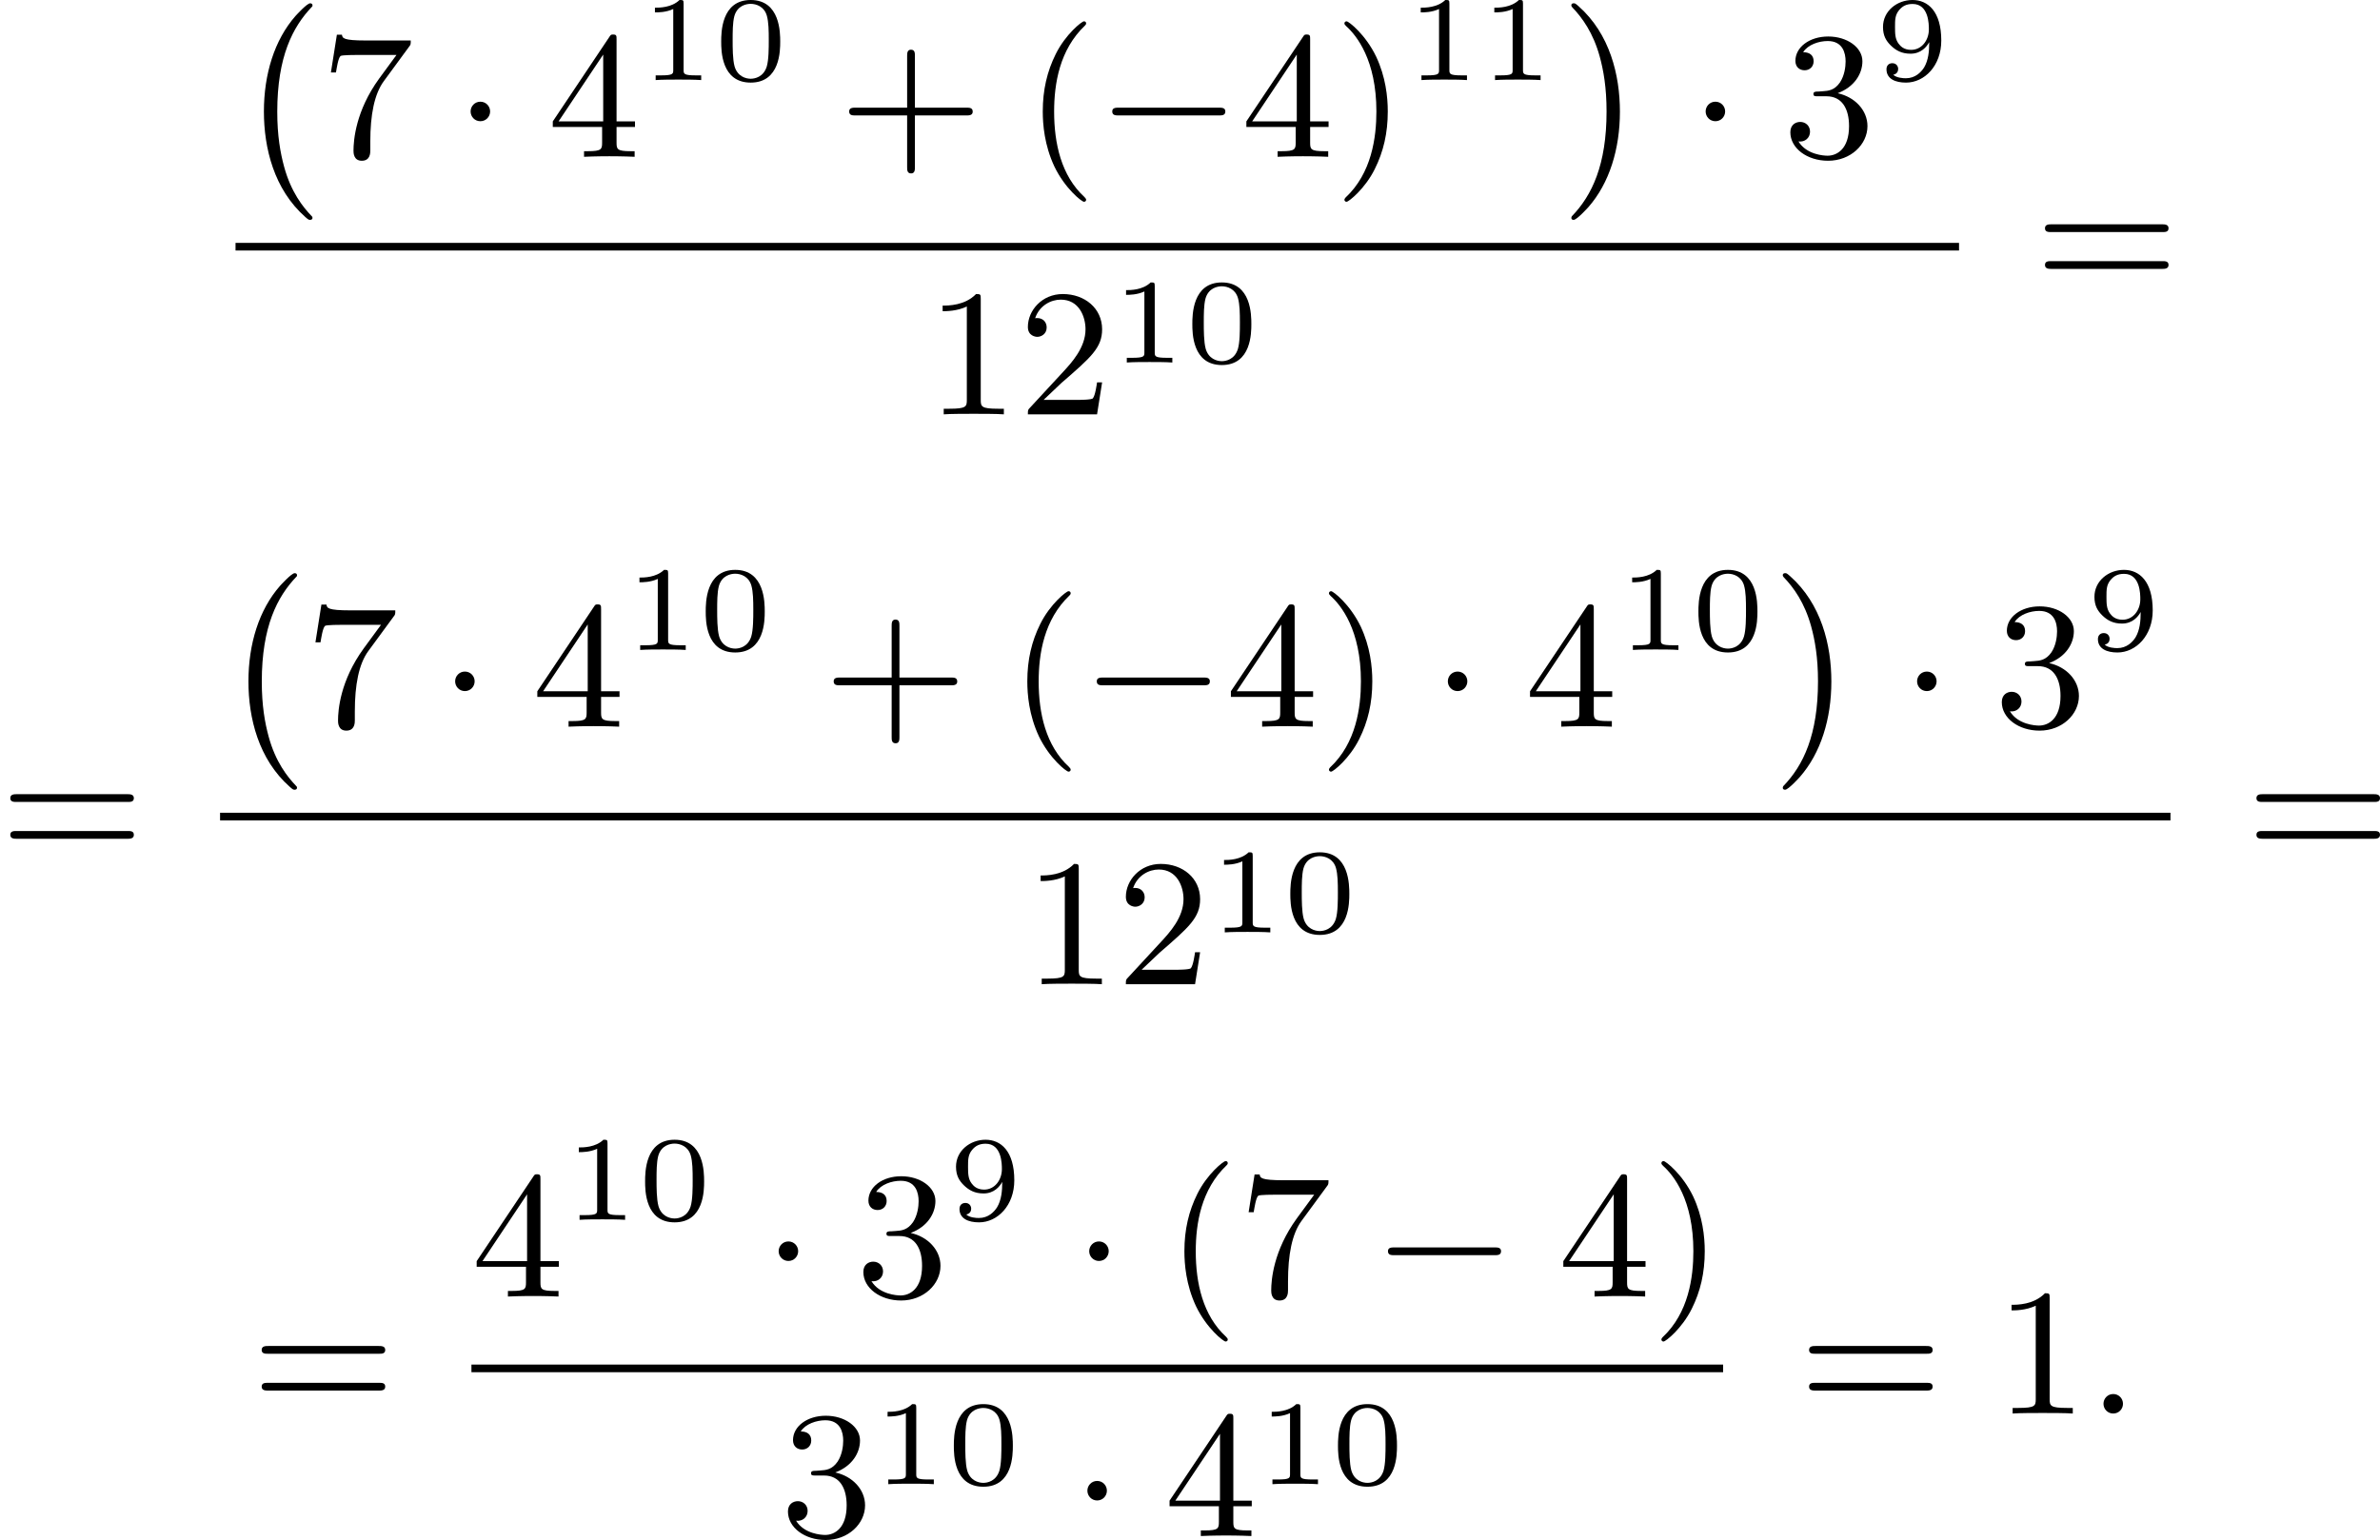 <?xml version='1.0' encoding='UTF-8'?>
<!-- This file was generated by dvisvgm 2.13.3 -->
<svg version='1.1' xmlns='http://www.w3.org/2000/svg' xmlns:xlink='http://www.w3.org/1999/xlink' width='236.264pt' height='152.909pt' viewBox='210.112 375.744 236.264 152.909'>
<defs>
<path id='g2-58' d='M1.757-.484C1.757-.744 1.551-.968 1.273-.968S.789-.744 .789-.484S.995 0 1.273 0S1.757-.224 1.757-.484Z'/>
<path id='g1-0' d='M6.052-2.053C6.214-2.053 6.384-2.053 6.384-2.251C6.384-2.439 6.205-2.439 6.052-2.439H1.103C.95-2.439 .771-2.439 .771-2.251C.771-2.053 .941-2.053 1.103-2.053H6.052Z'/>
<path id='g1-1' d='M1.757-2.251C1.757-2.511 1.551-2.735 1.273-2.735S.789-2.511 .789-2.251S.995-1.766 1.273-1.766S1.757-1.991 1.757-2.251Z'/>
<path id='g0-0' d='M3.82 10.275C3.82 10.231 3.802 10.204 3.784 10.195C3.344 9.737 2.753 8.993 2.412 7.738C2.224 7.048 2.071 6.196 2.071 5.003C2.071 2.268 2.842 .789 3.793-.206C3.82-.224 3.82-.251 3.82-.278C3.82-.341 3.775-.377 3.703-.377C3.542-.377 2.995 .233 2.977 .251C1.928 1.444 1.408 3.147 1.408 4.994C1.408 6.814 1.91 8.859 3.461 10.231C3.622 10.374 3.64 10.374 3.703 10.374C3.775 10.374 3.82 10.338 3.82 10.275Z'/>
<path id='g0-1' d='M2.806 5.003C2.806 3.183 2.304 1.139 .753-.233C.592-.377 .574-.377 .511-.377C.395-.377 .395-.296 .395-.278C.395-.251 .395-.233 .439-.179C.941 .341 1.479 1.094 1.802 2.26C1.991 2.95 2.143 3.802 2.143 4.994C2.143 7.648 1.417 9.164 .421 10.195C.412 10.213 .395 10.24 .395 10.275C.395 10.293 .395 10.374 .511 10.374C.672 10.374 1.219 9.764 1.237 9.746C2.286 8.554 2.806 6.85 2.806 5.003Z'/>
<path id='g3-48' d='M3.288-1.907C3.288-2.343 3.288-3.975 1.823-3.975S.359-2.343 .359-1.907C.359-1.476 .359 .126 1.823 .126S3.288-1.476 3.288-1.907ZM1.823-.066C1.572-.066 1.166-.185 1.022-.681C.927-1.028 .927-1.614 .927-1.985C.927-2.385 .927-2.845 1.01-3.168C1.16-3.706 1.614-3.784 1.823-3.784C2.098-3.784 2.493-3.652 2.624-3.198C2.714-2.881 2.72-2.445 2.72-1.985C2.72-1.602 2.72-.998 2.618-.664C2.451-.143 2.02-.066 1.823-.066Z'/>
<path id='g3-49' d='M2.146-3.796C2.146-3.975 2.122-3.975 1.943-3.975C1.548-3.593 .938-3.593 .723-3.593V-3.359C.879-3.359 1.273-3.359 1.632-3.527V-.508C1.632-.311 1.632-.233 1.016-.233H.759V0C1.088-.024 1.554-.024 1.889-.024S2.69-.024 3.019 0V-.233H2.762C2.146-.233 2.146-.311 2.146-.508V-3.796Z'/>
<path id='g3-57' d='M2.672-1.883C2.672-1.429 2.63-.98 2.415-.622C2.266-.389 1.979-.09 1.512-.09C1.375-.09 1.052-.108 .885-.263C1.076-.305 1.13-.436 1.13-.55C1.13-.705 1.022-.837 .843-.837S.55-.723 .55-.538C.55-.054 .998 .126 1.518 .126C2.439 .126 3.27-.711 3.27-1.961C3.27-3.413 2.606-3.975 1.841-3.975C1.07-3.975 .377-3.425 .377-2.636C.377-2.188 .544-1.937 .759-1.722C1.022-1.465 1.309-1.309 1.745-1.309C2.266-1.309 2.546-1.65 2.672-1.883ZM1.775-1.5C1.405-1.5 1.243-1.686 1.148-1.811C.98-2.038 .974-2.295 .974-2.636C.974-2.989 .974-3.222 1.172-3.467C1.339-3.67 1.536-3.778 1.847-3.778C2.654-3.778 2.654-2.756 2.654-2.517C2.654-1.979 2.301-1.5 1.775-1.5Z'/>
<path id='g5-40' d='M3.058 2.134C3.058 2.089 3.031 2.062 2.977 2C1.82 .941 1.47-.672 1.47-2.242C1.47-3.631 1.739-5.317 3.004-6.519C3.04-6.554 3.058-6.581 3.058-6.626C3.058-6.689 3.013-6.725 2.95-6.725C2.842-6.725 2.035-6.079 1.551-5.102C1.121-4.241 .906-3.318 .906-2.251C.906-1.605 .986-.583 1.479 .475C2.008 1.578 2.842 2.233 2.95 2.233C3.013 2.233 3.058 2.197 3.058 2.134Z'/>
<path id='g5-41' d='M2.672-2.251C2.672-2.986 2.564-3.972 2.098-4.967C1.569-6.07 .735-6.725 .628-6.725C.538-6.725 .52-6.653 .52-6.626C.52-6.581 .538-6.554 .601-6.492C1.121-6.025 2.107-4.806 2.107-2.251C2.107-.968 1.874 .816 .574 2.026C.556 2.053 .52 2.089 .52 2.134C.52 2.161 .538 2.233 .628 2.233C.735 2.233 1.542 1.587 2.026 .61C2.457-.251 2.672-1.175 2.672-2.251Z'/>
<path id='g5-43' d='M6.33-2.053C6.456-2.053 6.644-2.053 6.644-2.242C6.644-2.439 6.474-2.439 6.33-2.439H3.775V-5.003C3.775-5.147 3.775-5.317 3.578-5.317C3.389-5.317 3.389-5.129 3.389-5.003V-2.439H.825C.699-2.439 .511-2.439 .511-2.251C.511-2.053 .681-2.053 .825-2.053H3.389V.511C3.389 .655 3.389 .825 3.587 .825C3.775 .825 3.775 .637 3.775 .511V-2.053H6.33Z'/>
<path id='g5-49' d='M2.726-5.73C2.726-5.954 2.717-5.972 2.493-5.972C1.937-5.398 1.112-5.398 .834-5.398V-5.12C1.004-5.12 1.551-5.12 2.035-5.353V-.717C2.035-.386 2.008-.278 1.175-.278H.888V0C1.21-.027 2.008-.027 2.376-.027S3.551-.027 3.873 0V-.278H3.587C2.753-.278 2.726-.386 2.726-.717V-5.73Z'/>
<path id='g5-50' d='M4.142-1.587H3.891C3.873-1.47 3.802-.941 3.685-.798C3.631-.717 3.013-.717 2.833-.717H1.237L2.125-1.56C3.596-2.833 4.142-3.309 4.142-4.223C4.142-5.254 3.291-5.972 2.188-5.972C1.157-5.972 .457-5.156 .457-4.34C.457-3.891 .843-3.847 .924-3.847C1.121-3.847 1.39-3.99 1.39-4.313C1.39-4.582 1.201-4.779 .924-4.779C.879-4.779 .852-4.779 .816-4.77C1.031-5.407 1.605-5.694 2.089-5.694C3.004-5.694 3.318-4.842 3.318-4.223C3.318-3.309 2.627-2.564 2.197-2.098L.556-.323C.457-.224 .457-.206 .457 0H3.891L4.142-1.587Z'/>
<path id='g5-51' d='M2.735-3.156C3.569-3.47 3.963-4.125 3.963-4.743C3.963-5.434 3.201-5.972 2.268-5.972S.637-5.443 .637-4.761C.637-4.465 .834-4.295 1.094-4.295S1.542-4.483 1.542-4.743C1.542-5.057 1.327-5.192 1.022-5.192C1.255-5.568 1.802-5.747 2.242-5.747C2.986-5.747 3.129-5.156 3.129-4.734C3.129-4.465 3.075-4.035 2.851-3.694C2.573-3.291 2.26-3.273 2-3.255C1.775-3.237 1.757-3.237 1.686-3.237C1.605-3.228 1.533-3.219 1.533-3.12C1.533-3.004 1.605-3.004 1.757-3.004H2.179C2.959-3.004 3.3-2.376 3.3-1.524C3.3-.377 2.69-.054 2.233-.054C2.062-.054 1.193-.099 .789-.762C1.112-.717 1.363-.941 1.363-1.246C1.363-1.542 1.139-1.731 .879-1.731C.655-1.731 .386-1.596 .386-1.219C.386-.421 1.219 .197 2.26 .197C3.38 .197 4.214-.61 4.214-1.524C4.214-2.304 3.596-2.968 2.735-3.156Z'/>
<path id='g5-52' d='M.26-1.757V-1.479H2.708V-.708C2.708-.377 2.681-.278 2.008-.278H1.811V0C2.376-.027 3.004-.027 3.067-.027C3.111-.027 3.757-.027 4.322 0V-.278H4.125C3.452-.278 3.425-.377 3.425-.708V-1.479H4.34V-1.757H3.425V-5.828C3.425-6.007 3.425-6.07 3.255-6.07C3.147-6.07 3.138-6.061 3.058-5.936L.26-1.757ZM.547-1.757L2.762-5.075V-1.757H.547Z'/>
<path id='g5-55' d='M4.394-5.469C4.474-5.568 4.474-5.586 4.474-5.774H2.242C1.112-5.774 1.085-5.891 1.058-6.061H.807L.511-4.187H.762C.798-4.394 .87-4.896 .986-5.003C1.049-5.057 1.757-5.057 1.883-5.057H3.766L2.905-3.882C1.739-2.277 1.632-.816 1.632-.305C1.632-.206 1.632 .197 2.044 .197C2.466 .197 2.466-.197 2.466-.314V-.753C2.466-2.071 2.663-3.111 3.138-3.757L4.394-5.469Z'/>
<path id='g5-61' d='M6.348-2.968C6.474-2.968 6.644-2.968 6.644-3.156C6.644-3.353 6.447-3.353 6.312-3.353H.843C.708-3.353 .511-3.353 .511-3.156C.511-2.968 .69-2.968 .807-2.968H6.348ZM6.312-1.139C6.447-1.139 6.644-1.139 6.644-1.336C6.644-1.524 6.474-1.524 6.348-1.524H.807C.69-1.524 .511-1.524 .511-1.336C.511-1.139 .708-1.139 .843-1.139H6.312Z'/>
</defs>
<g id='page1' transform='matrix(2 0 0 2 0 0)'>
<use x='116.747' y='188.413' xlink:href='#g0-0'/>
<use x='120.97' y='195.656' xlink:href='#g5-55'/>
<use x='127.626' y='195.656' xlink:href='#g1-1'/>
<use x='132.234' y='195.656' xlink:href='#g5-52'/>
<use x='136.841' y='191.847' xlink:href='#g3-49'/>
<use x='140.494' y='191.847' xlink:href='#g3-48'/>
<use x='146.693' y='195.656' xlink:href='#g5-43'/>
<use x='155.908' y='195.656' xlink:href='#g5-40'/>
<use x='159.492' y='195.656' xlink:href='#g1-0'/>
<use x='166.66' y='195.656' xlink:href='#g5-52'/>
<use x='171.267' y='195.656' xlink:href='#g5-41'/>
<use x='174.851' y='191.847' xlink:href='#g3-49'/>
<use x='178.504' y='191.847' xlink:href='#g3-49'/>
<use x='182.655' y='188.413' xlink:href='#g0-1'/>
<use x='188.927' y='195.656' xlink:href='#g1-1'/>
<use x='193.534' y='195.656' xlink:href='#g5-51'/>
<use x='198.142' y='191.847' xlink:href='#g3-57'/>
<rect x='116.747' y='199.93' height='.379' width='85.546'/>
<use x='151.01' y='208.442' xlink:href='#g5-49'/>
<use x='155.618' y='208.442' xlink:href='#g5-50'/>
<use x='160.226' y='205.869' xlink:href='#g3-49'/>
<use x='163.879' y='205.869' xlink:href='#g3-48'/>
<use x='206.048' y='202.361' xlink:href='#g5-61'/>
<use x='105.056' y='230.653' xlink:href='#g5-61'/>
<use x='115.979' y='216.705' xlink:href='#g0-0'/>
<use x='120.202' y='223.948' xlink:href='#g5-55'/>
<use x='126.858' y='223.948' xlink:href='#g1-1'/>
<use x='131.466' y='223.948' xlink:href='#g5-52'/>
<use x='136.073' y='220.139' xlink:href='#g3-49'/>
<use x='139.726' y='220.139' xlink:href='#g3-48'/>
<use x='145.925' y='223.948' xlink:href='#g5-43'/>
<use x='155.141' y='223.948' xlink:href='#g5-40'/>
<use x='158.724' y='223.948' xlink:href='#g1-0'/>
<use x='165.892' y='223.948' xlink:href='#g5-52'/>
<use x='170.499' y='223.948' xlink:href='#g5-41'/>
<use x='176.131' y='223.948' xlink:href='#g1-1'/>
<use x='180.739' y='223.948' xlink:href='#g5-52'/>
<use x='185.346' y='220.139' xlink:href='#g3-49'/>
<use x='188.999' y='220.139' xlink:href='#g3-48'/>
<use x='193.15' y='216.705' xlink:href='#g0-1'/>
<use x='199.422' y='223.948' xlink:href='#g1-1'/>
<use x='204.03' y='223.948' xlink:href='#g5-51'/>
<use x='208.637' y='220.139' xlink:href='#g3-57'/>
<rect x='115.979' y='228.222' height='.379' width='96.81'/>
<use x='155.874' y='236.734' xlink:href='#g5-49'/>
<use x='160.482' y='236.734' xlink:href='#g5-50'/>
<use x='165.089' y='234.161' xlink:href='#g3-49'/>
<use x='168.742' y='234.161' xlink:href='#g3-48'/>
<use x='216.544' y='230.653' xlink:href='#g5-61'/>
<use x='117.533' y='258.048' xlink:href='#g5-61'/>
<use x='128.456' y='252.24' xlink:href='#g5-52'/>
<use x='133.064' y='248.431' xlink:href='#g3-49'/>
<use x='136.717' y='248.431' xlink:href='#g3-48'/>
<use x='142.916' y='252.24' xlink:href='#g1-1'/>
<use x='147.523' y='252.24' xlink:href='#g5-51'/>
<use x='152.131' y='248.431' xlink:href='#g3-57'/>
<use x='158.33' y='252.24' xlink:href='#g1-1'/>
<use x='162.938' y='252.24' xlink:href='#g5-40'/>
<use x='166.521' y='252.24' xlink:href='#g5-55'/>
<use x='173.177' y='252.24' xlink:href='#g1-0'/>
<use x='182.392' y='252.24' xlink:href='#g5-52'/>
<use x='187' y='252.24' xlink:href='#g5-41'/>
<rect x='128.456' y='255.618' height='.379' width='62.128'/>
<use x='143.78' y='264.13' xlink:href='#g5-51'/>
<use x='148.388' y='261.556' xlink:href='#g3-49'/>
<use x='152.041' y='261.556' xlink:href='#g3-48'/>
<use x='158.24' y='264.13' xlink:href='#g1-1'/>
<use x='162.848' y='264.13' xlink:href='#g5-52'/>
<use x='167.455' y='261.556' xlink:href='#g3-49'/>
<use x='171.108' y='261.556' xlink:href='#g3-48'/>
<use x='194.339' y='258.048' xlink:href='#g5-61'/>
<use x='204.066' y='258.048' xlink:href='#g5-49'/>
<use x='208.674' y='258.048' xlink:href='#g2-58'/>
</g>
</svg>